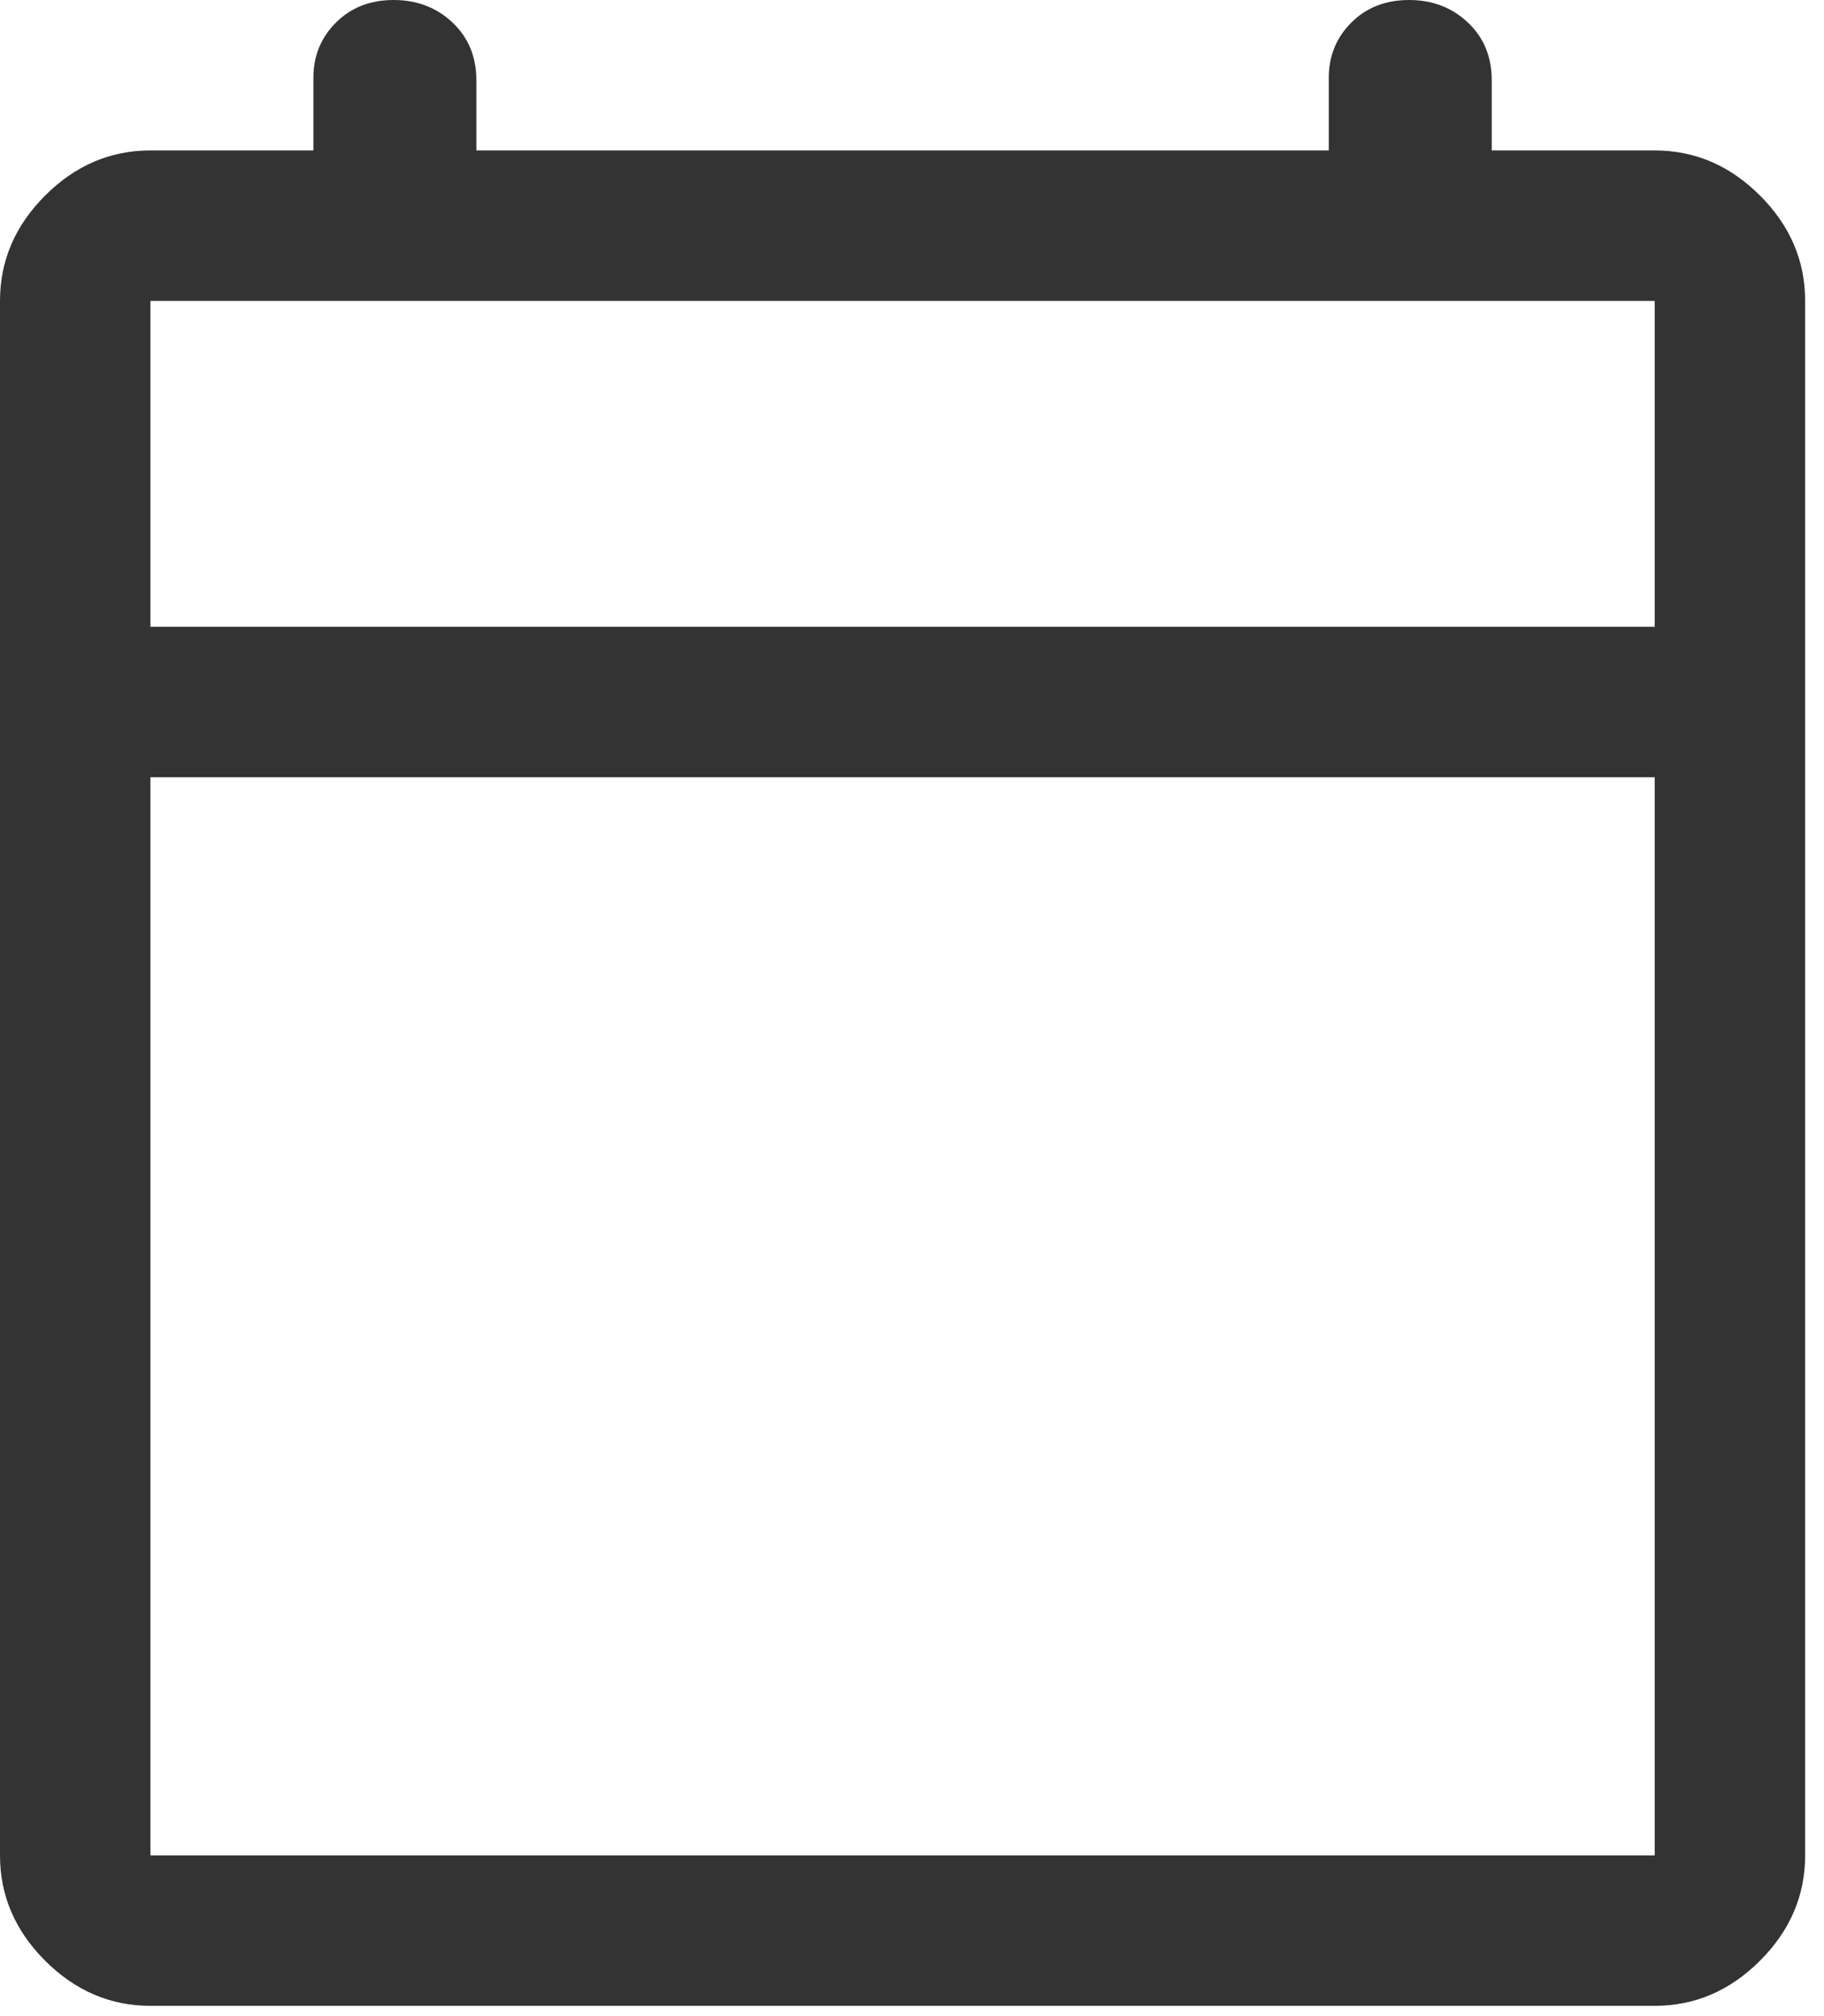<svg width="38" height="42" viewBox="0 0 38 42" fill="none" xmlns="http://www.w3.org/2000/svg">
<path d="M3.134 41.786C2.298 41.786 1.567 41.472 0.94 40.846C0.313 40.219 0 39.487 0 38.652V6.268C0 5.432 0.313 4.701 0.94 4.074C1.567 3.447 2.298 3.134 3.134 3.134H6.529V1.619C6.529 1.167 6.686 0.783 6.999 0.47C7.312 0.157 7.713 0 8.2 0C8.688 0 9.097 0.157 9.428 0.47C9.759 0.783 9.924 1.184 9.924 1.671V3.134H27.683V1.619C27.683 1.167 27.84 0.783 28.153 0.47C28.466 0.157 28.867 0 29.355 0C29.842 0 30.251 0.157 30.582 0.47C30.913 0.783 31.078 1.184 31.078 1.671V3.134H34.473C35.309 3.134 36.04 3.447 36.667 4.074C37.294 4.701 37.607 5.432 37.607 6.268V38.652C37.607 39.487 37.294 40.219 36.667 40.846C36.04 41.472 35.309 41.786 34.473 41.786H3.134ZM3.134 38.652H34.473V16.192H3.134V38.652ZM3.134 13.058H34.473V6.268H3.134V13.058ZM3.134 13.058V6.268V13.058Z" fill="#333333"/>
</svg>
